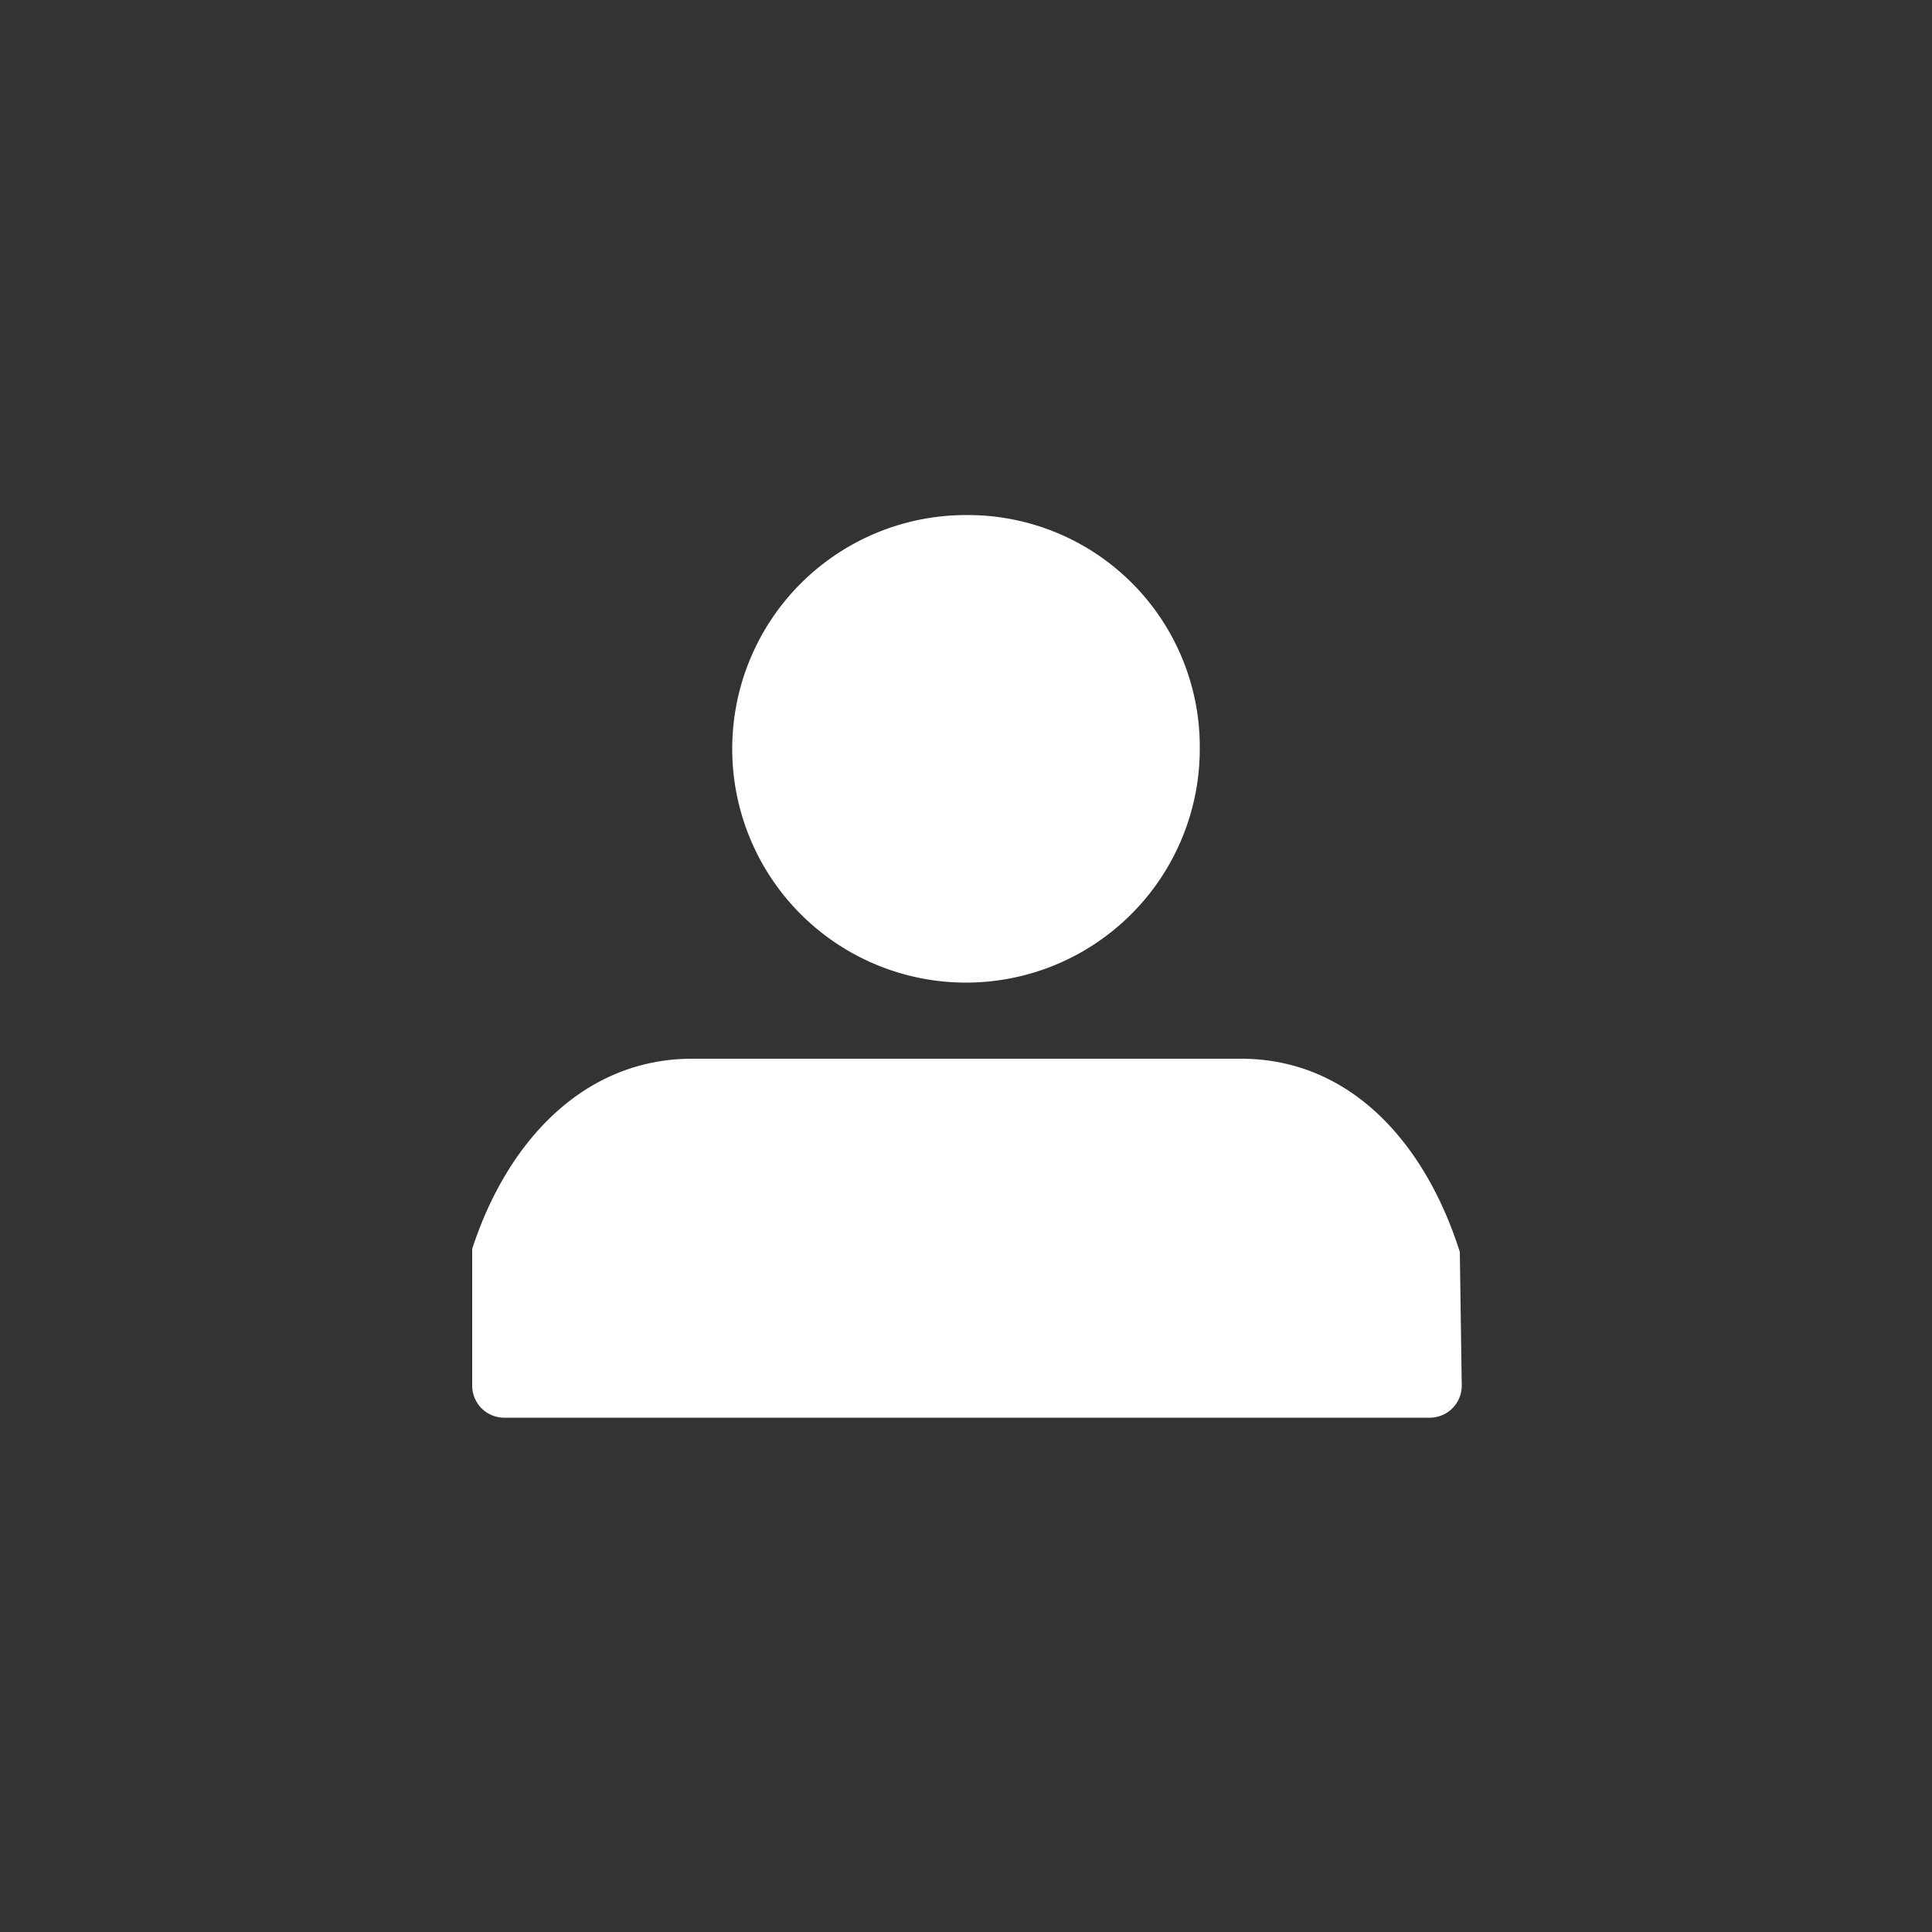 <svg xmlns="http://www.w3.org/2000/svg" viewBox="0 0 50 50" fill="#fff"><rect x="0" y="0" width="50" height="50" fill="#333333" stroke="none"/><g id="Pictos"><path d="M37.78,32.4c-.91-2.87-2.87-5-5.66-5l-14.21,0c-2.77,0-4.77,2.1-5.69,4.92v3.54a.83.83,0,0,0,.83.83H37a.83.83,0,0,0,.83-.83Z"/><path d="M31.05,19.39a6.05,6.05,0,1,1-6-6.06A6,6,0,0,1,31.05,19.39Z"/></g></svg>